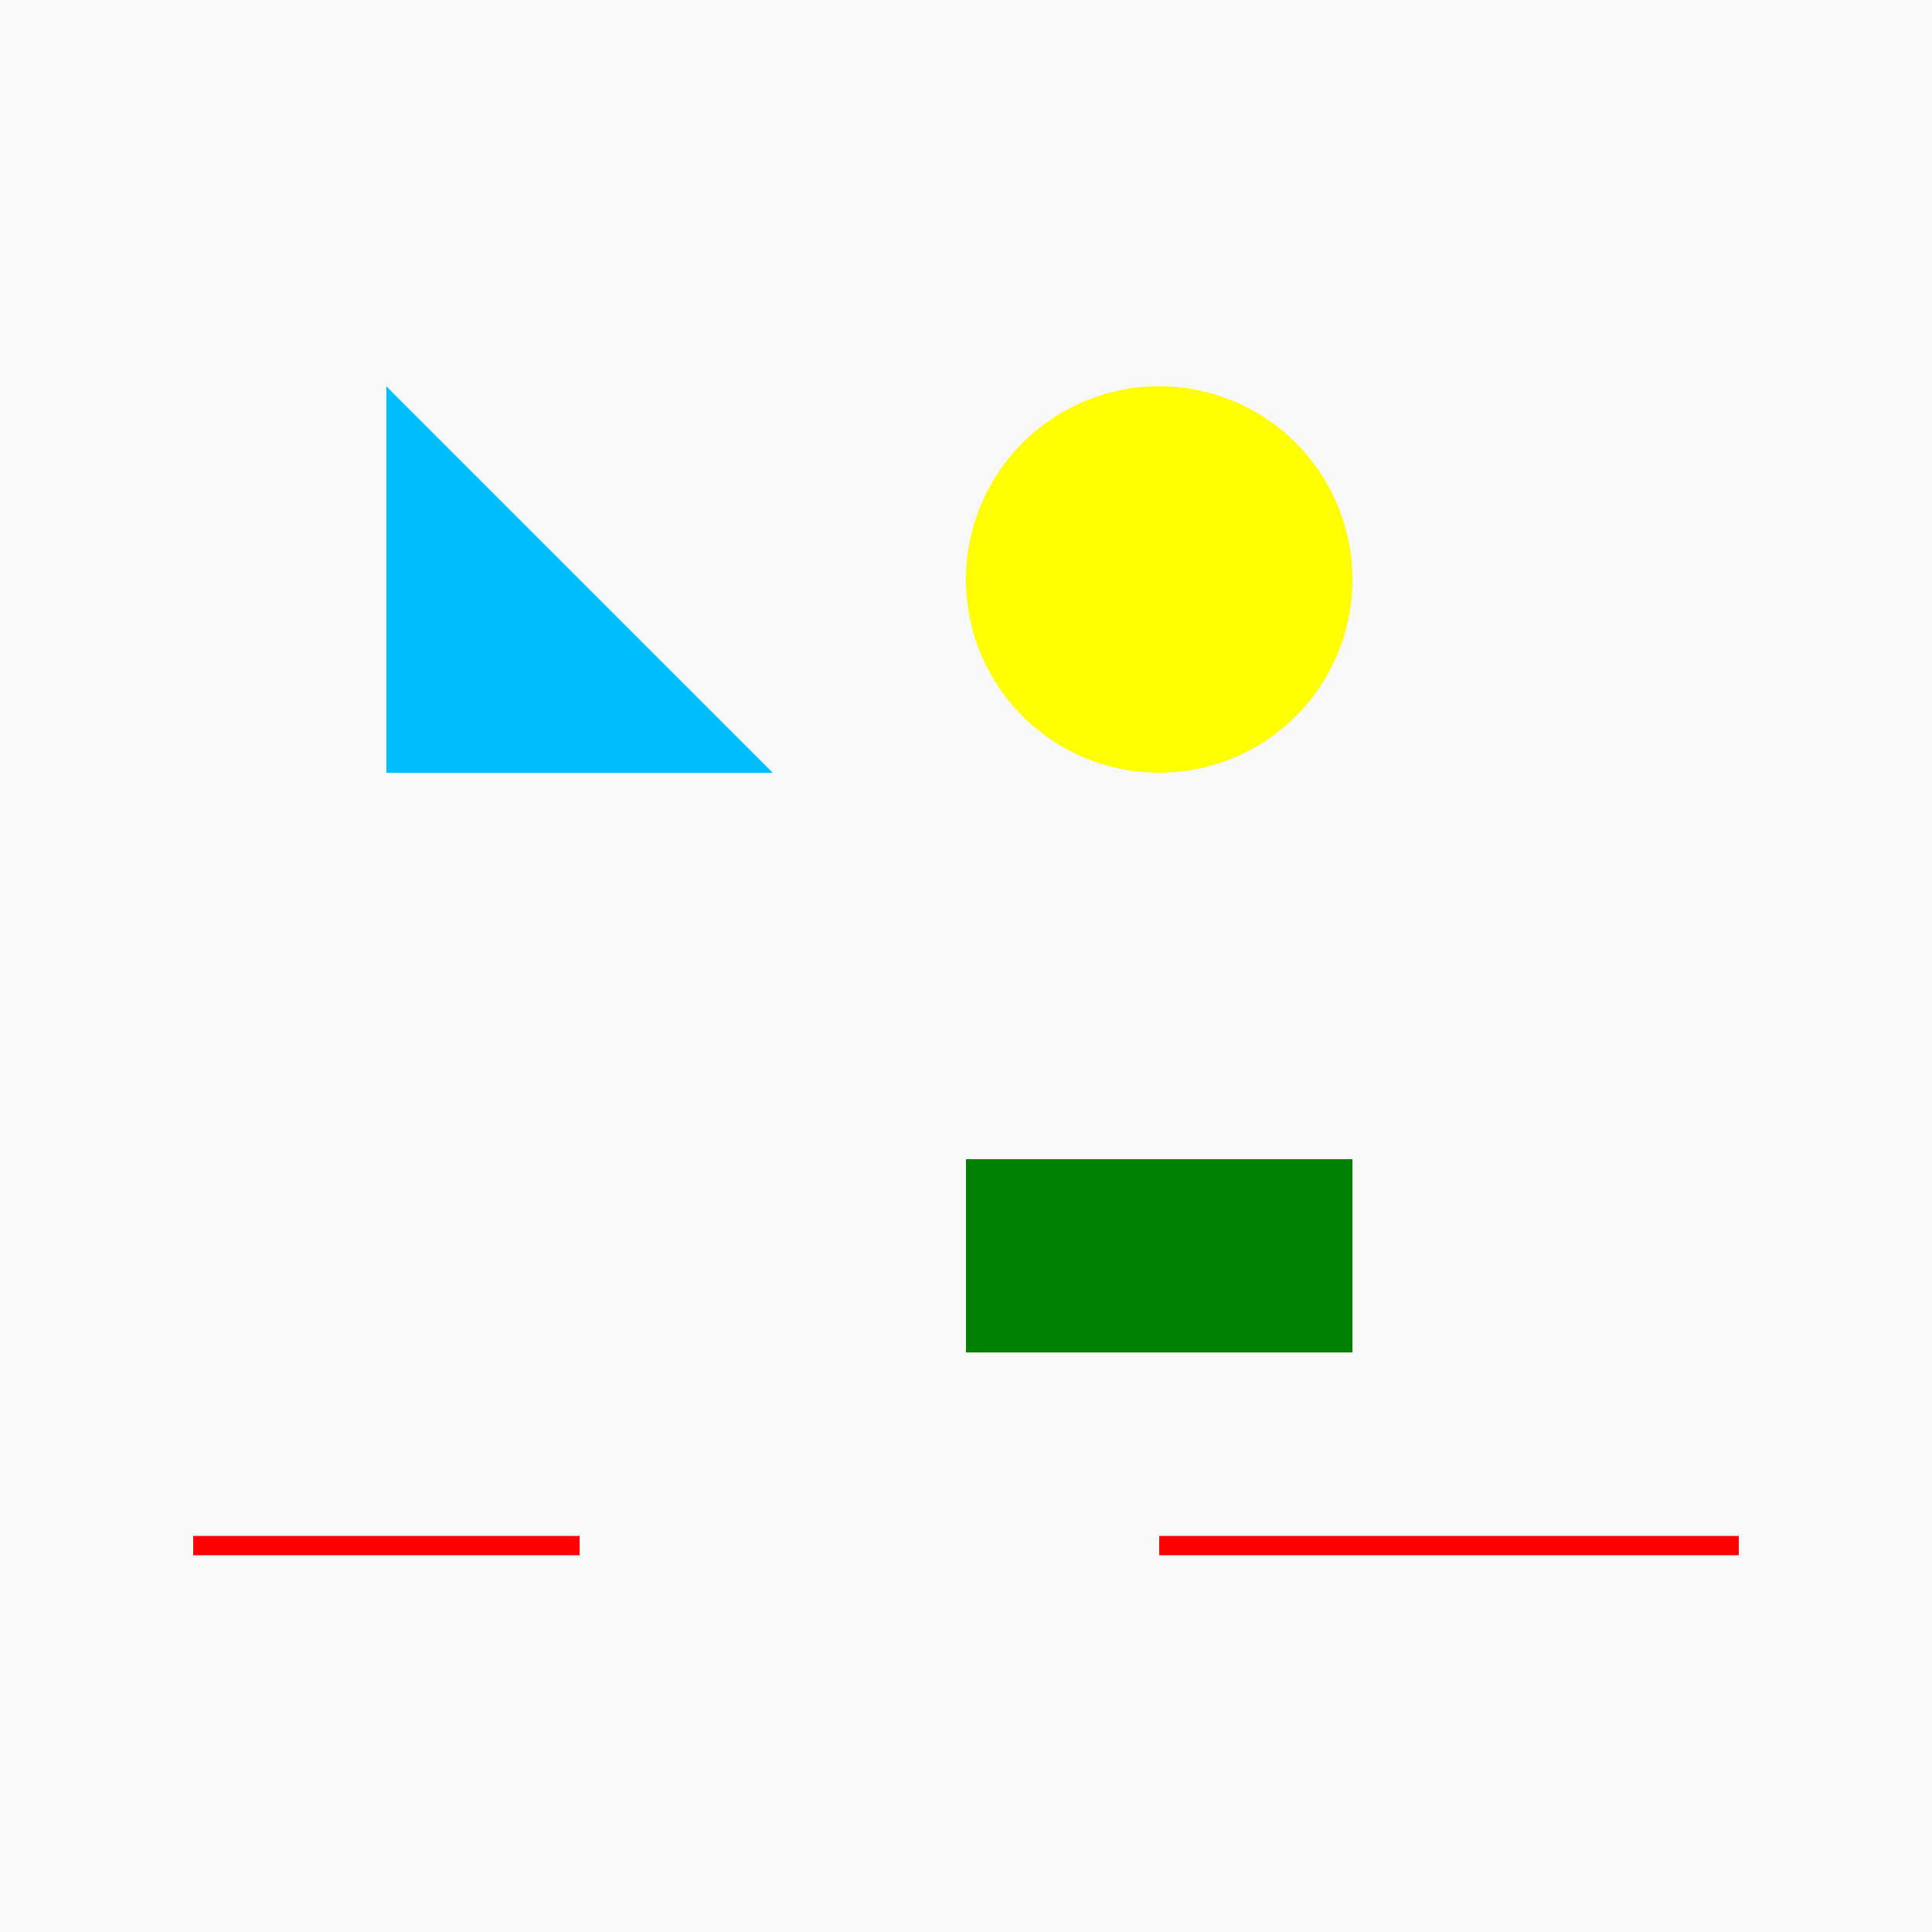 <!--

Generated by DrawGPT.
Free, open source, AI generated images in SVG, PNG, and HTML Canvas format.
https://drawgpt.ai

Created: 2023-09-26T09:48:05.979Z
Link: https://drawgpt.ai/prompt/45050/

-->
<svg xmlns="http://www.w3.org/2000/svg" xmlns:xlink="http://www.w3.org/1999/xlink" width="500" height="500"><defs/><g><rect fill="#F8F8F8" stroke="none" x="0" y="0" width="512" height="512"/><path fill="#00BFFF" stroke="none" paint-order="stroke fill markers" d=" M 100 100 L 200 200 L 100 200 Z"/><path fill="#FFFF00" stroke="none" paint-order="stroke fill markers" d=" M 350 150 A 50 50 0 1 1 350 149.95"/><rect fill="#008000" stroke="none" x="250" y="300" width="100" height="50"/><path fill="none" stroke="#FF0000" paint-order="fill stroke markers" d=" M 50 400 L 150 400" stroke-miterlimit="10" stroke-width="5" stroke-dasharray=""/><path fill="none" stroke="#FF0000" paint-order="fill stroke markers" d=" M 300 400 L 450 400" stroke-miterlimit="10" stroke-width="5" stroke-dasharray=""/></g></svg>